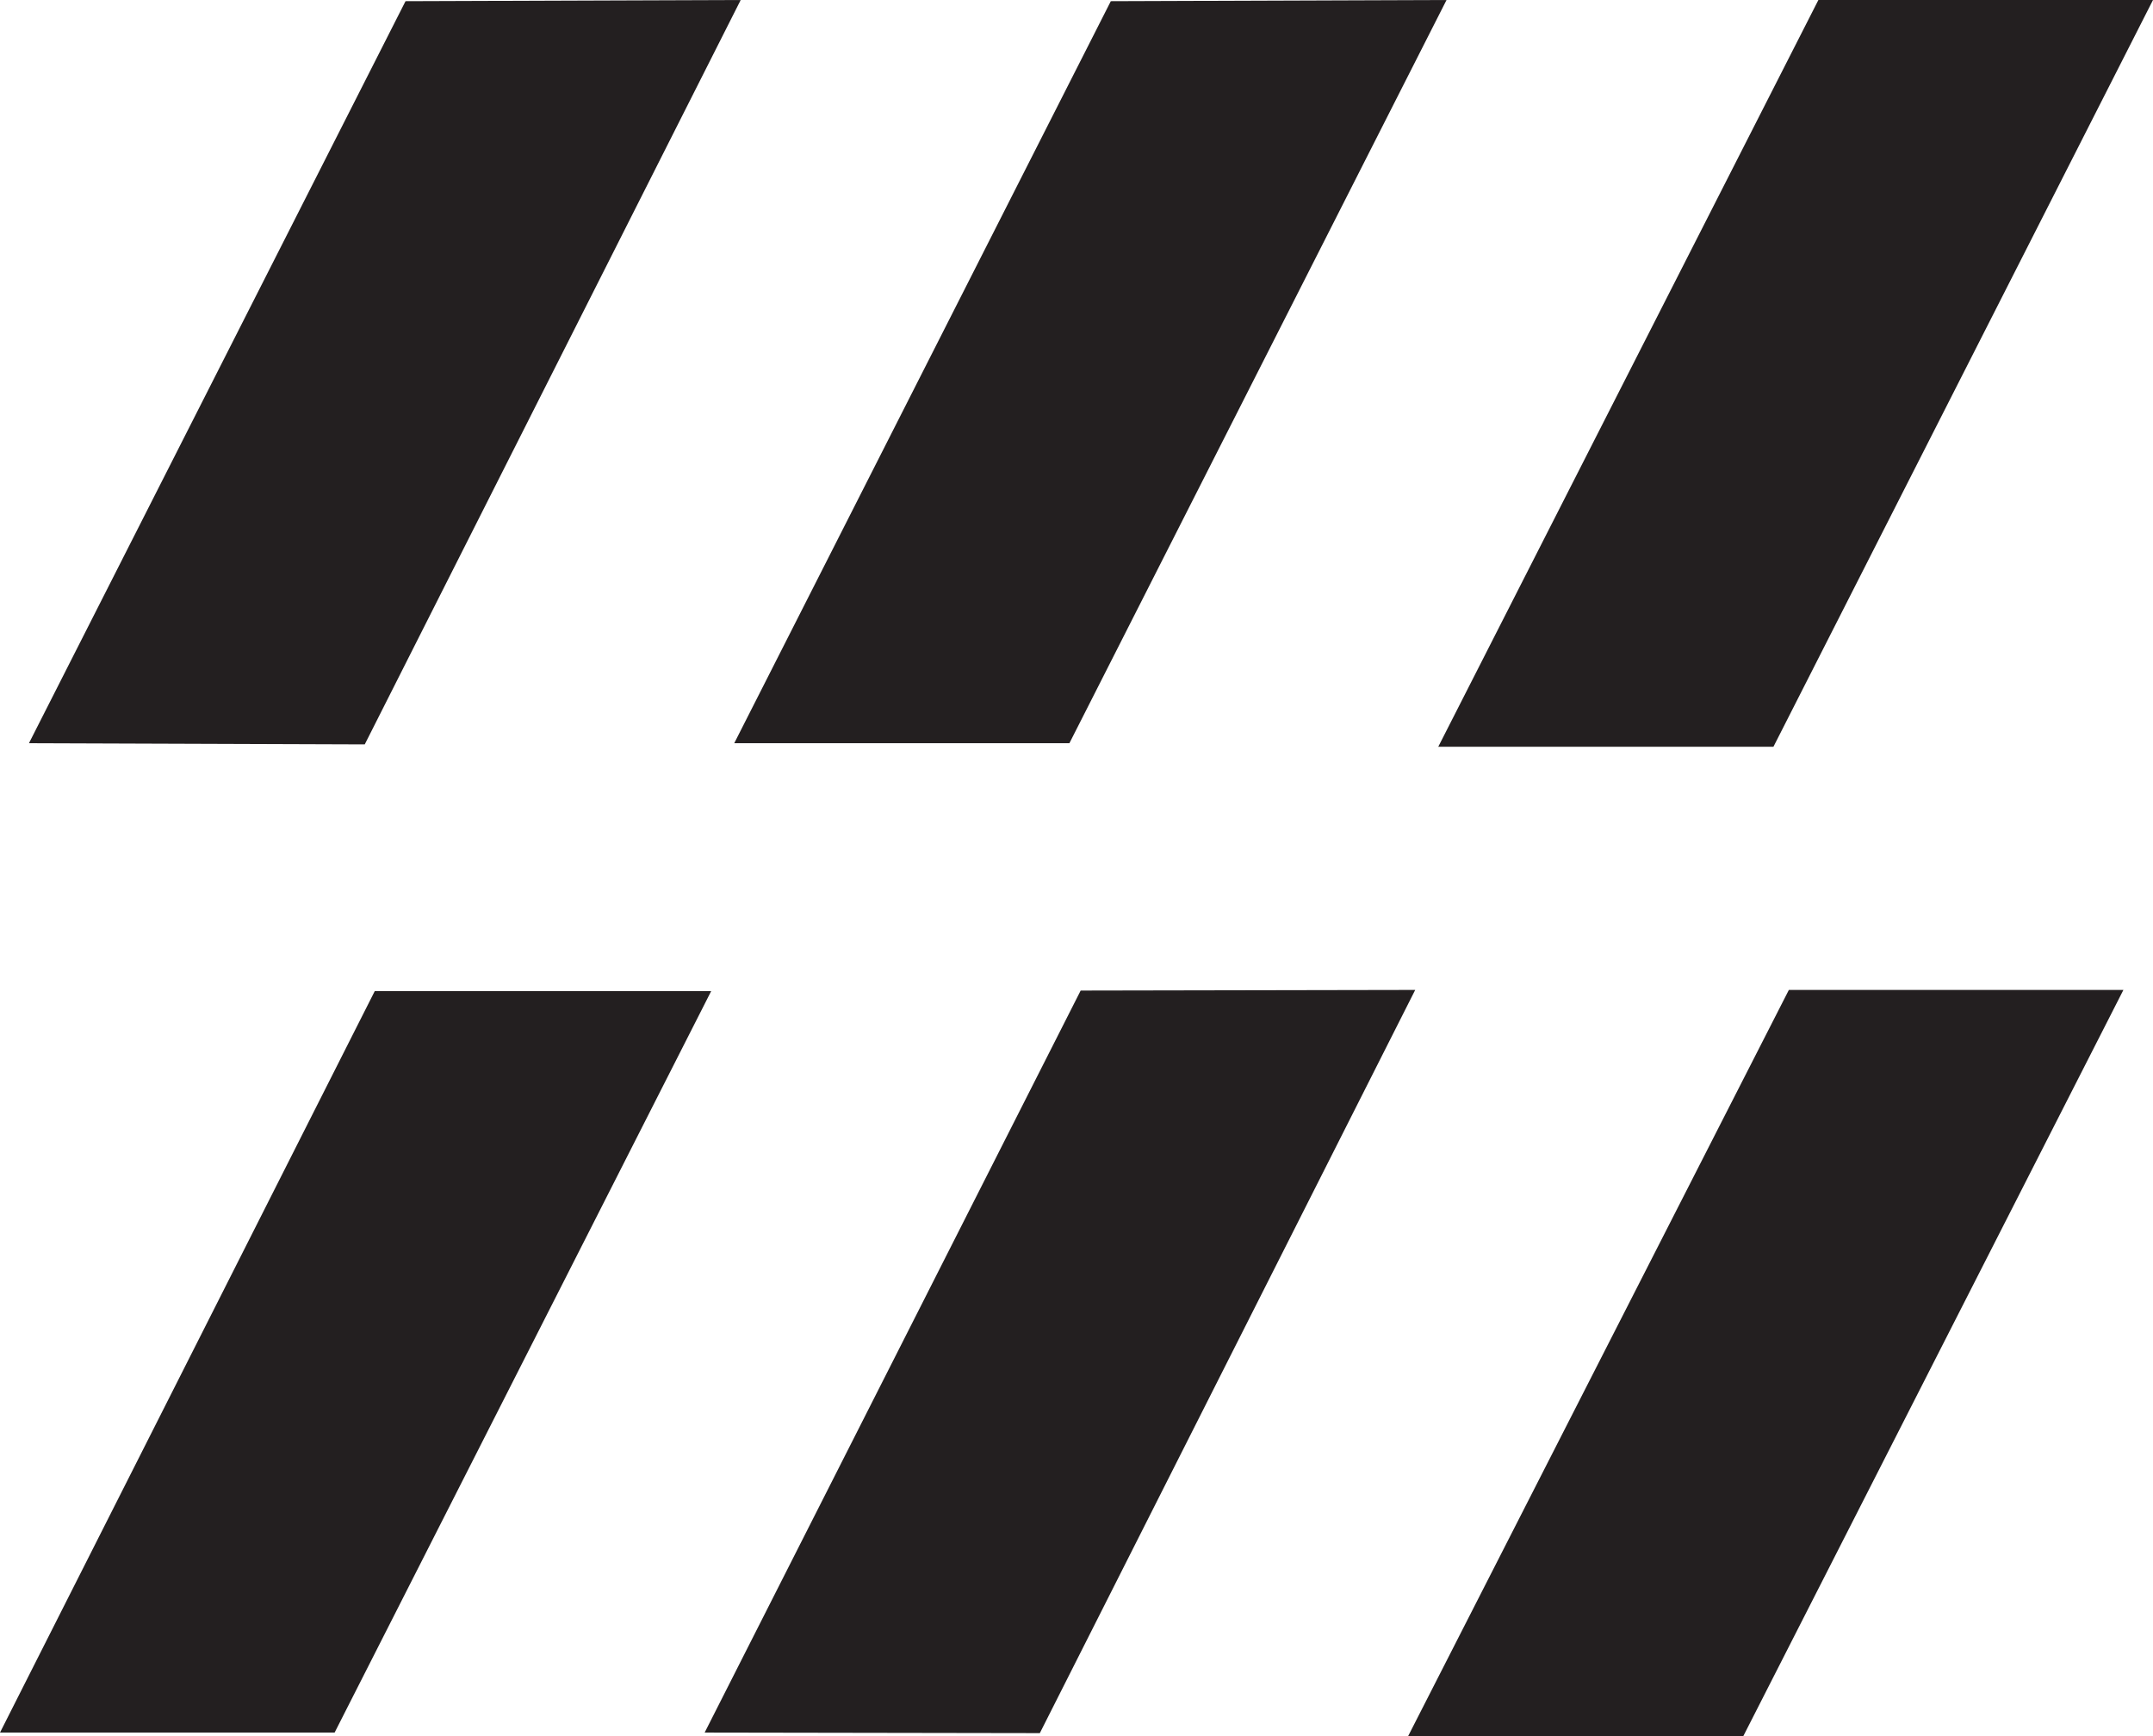 <svg xmlns="http://www.w3.org/2000/svg" fill="none" viewBox="0 0 31 25" height="25" width="31">
<g clip-path="url(#clip0_20_768)">
<path fill="#231F20" d="M5.252 10.719L0.417 10.702L5.839 0.017L10.665 0L5.252 10.719Z"></path>
<path fill="#231F20" d="M4.818 24.949H0L5.396 14.272H10.24L4.818 24.949Z"></path>
<path fill="#231F20" d="M15.398 10.702H10.572L15.994 0.017L20.828 0L15.398 10.702Z"></path>
<path fill="#231F20" d="M14.972 24.957L10.146 24.949L15.56 14.264L20.377 14.255L14.972 24.957Z"></path>
<path fill="#231F20" d="M25.535 10.753H20.709L26.182 0H31L25.535 10.753Z"></path>
<path fill="#231F20" d="M25.101 25H20.275L25.757 14.255H30.574L25.101 25Z"></path>
</g>
<defs>
<clipPath id="clip0_20_768">
<rect fill="white" height="25" width="31"></rect>
</clipPath>
</defs>
</svg>
